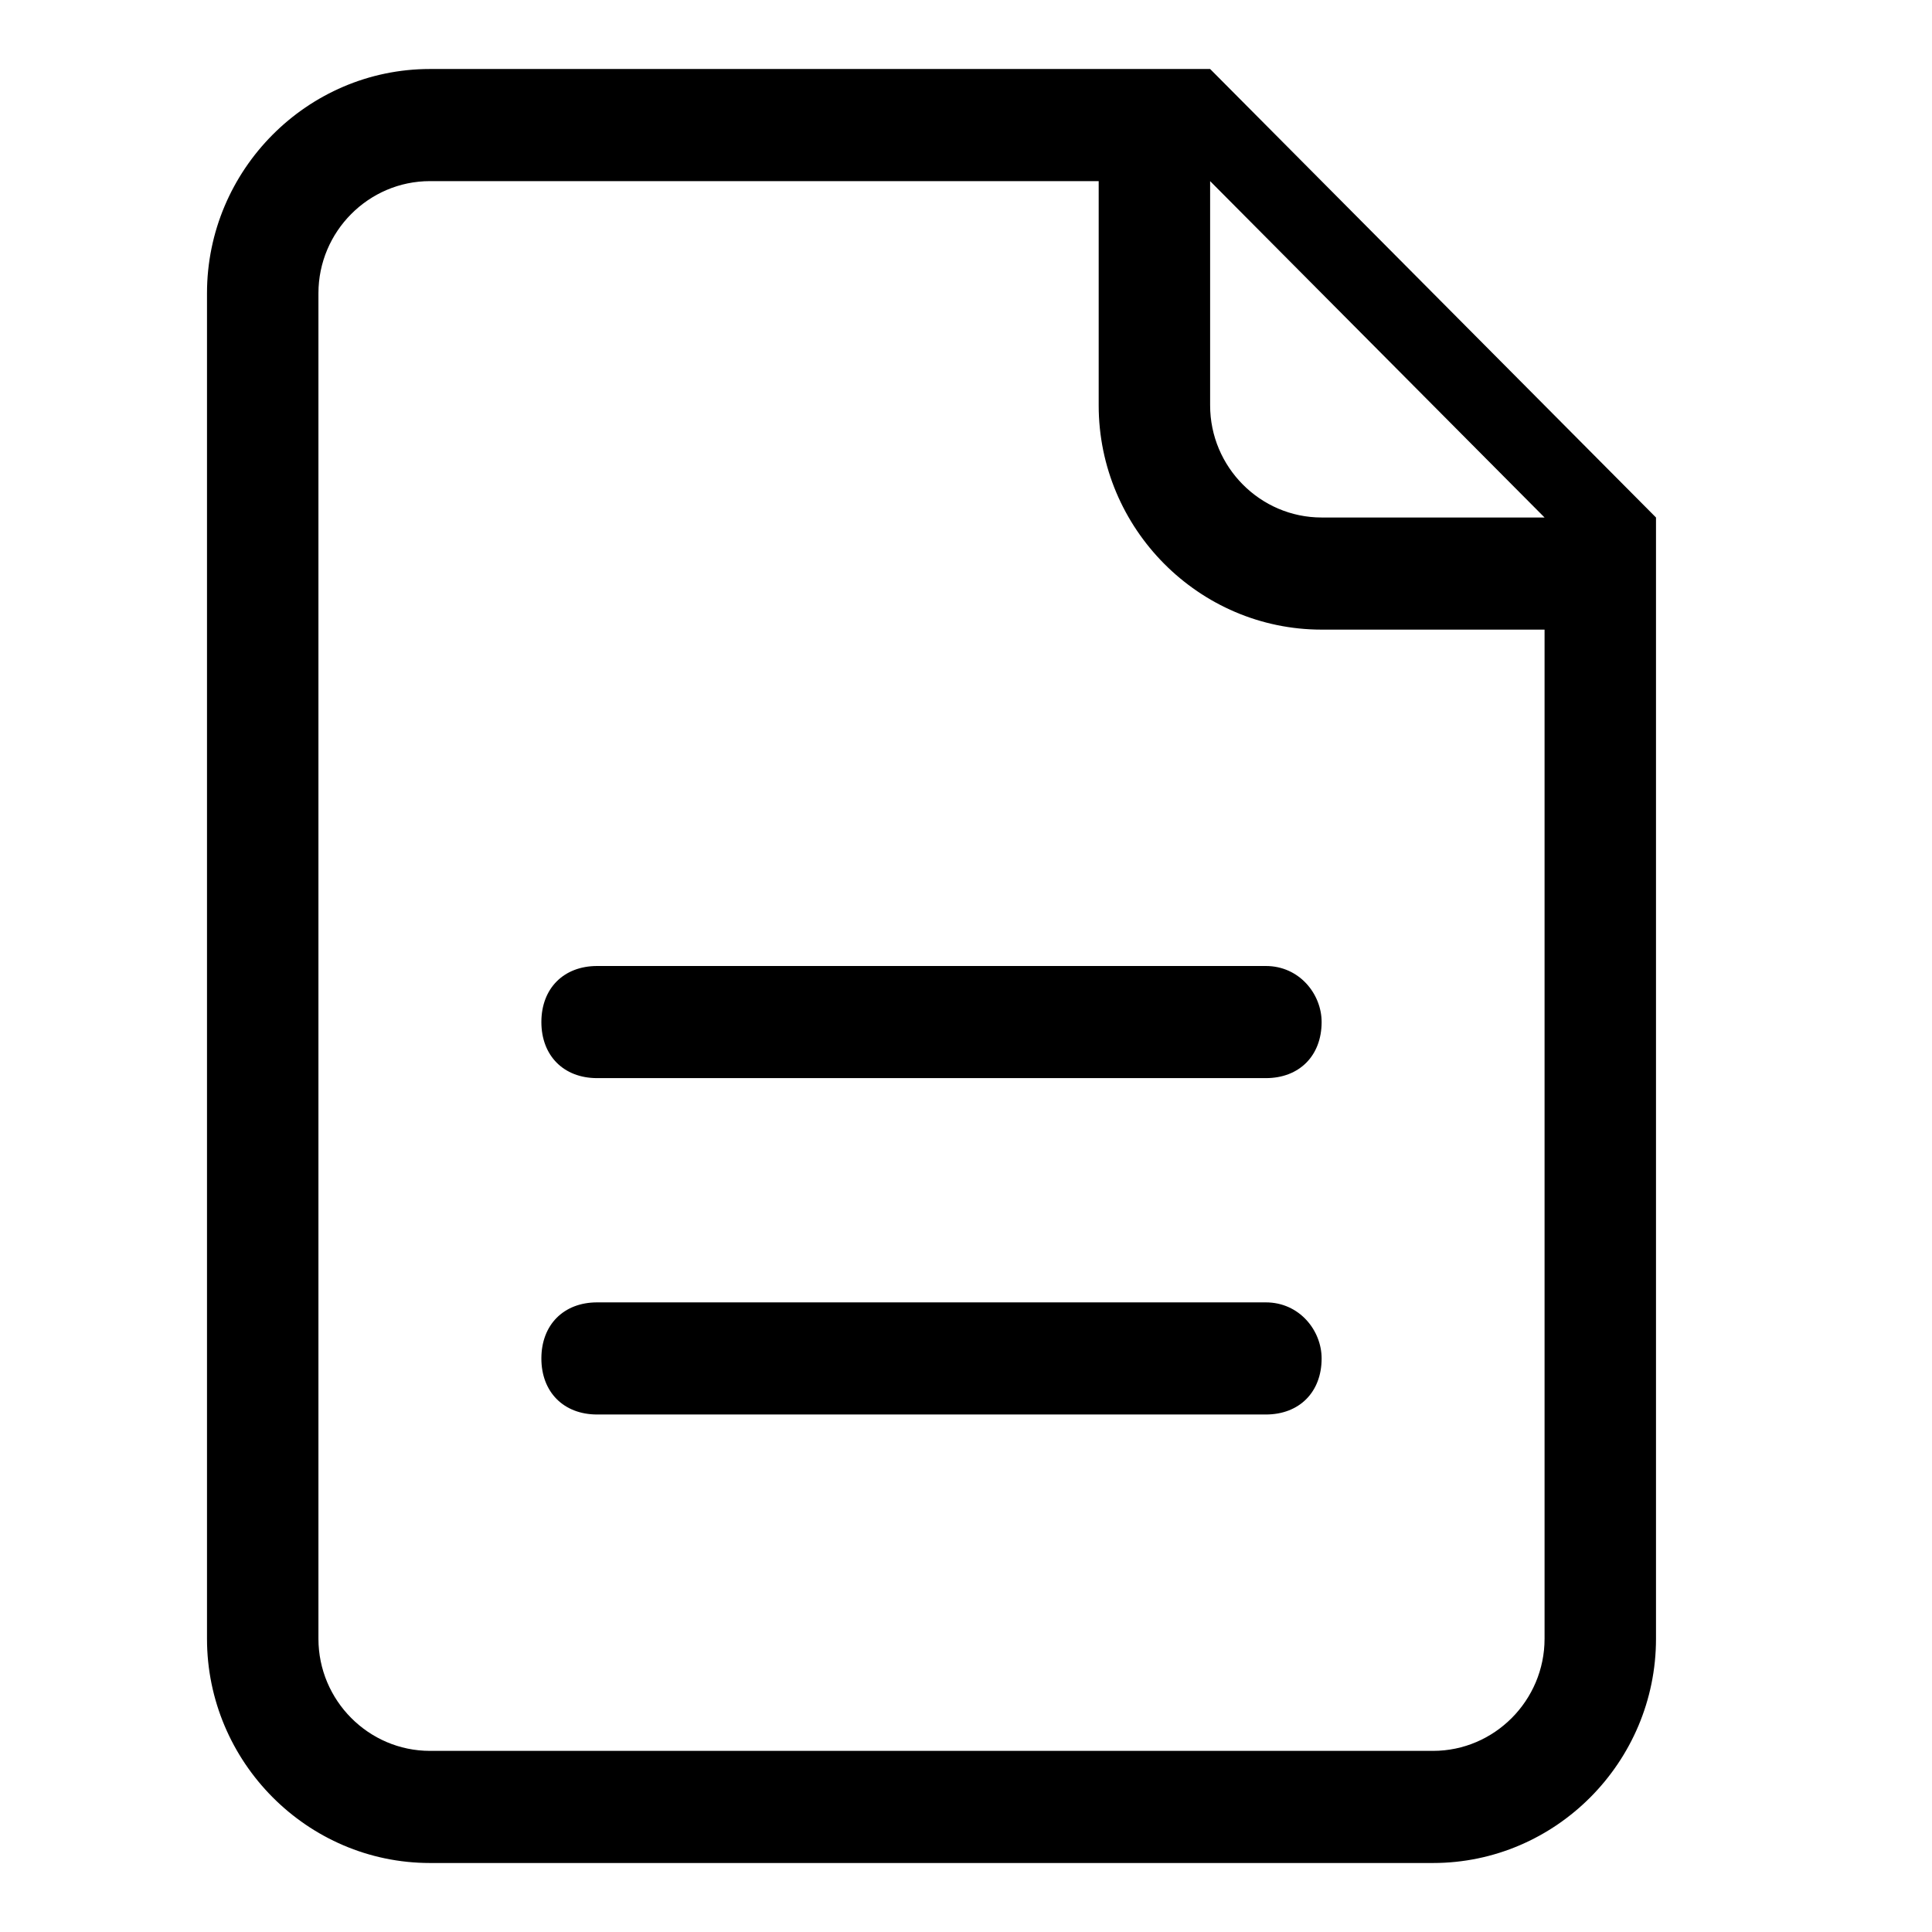<svg width="28" height="28" viewBox="0 0 28 28" fill="none" xmlns="http://www.w3.org/2000/svg">
<g clip-path="url(#clip0_2332_13004)">
<path d="M18.346 18.875H8.654C8.169 18.875 7.846 19.2 7.846 19.688C7.846 20.175 8.169 20.5 8.654 20.5H18.346C18.831 20.5 19.154 20.175 19.154 19.688C19.154 19.281 18.831 18.875 18.346 18.875ZM18.346 14H8.654C8.169 14 7.846 14.325 7.846 14.812C7.846 15.3 8.169 15.625 8.654 15.625H18.346C18.831 15.625 19.154 15.3 19.154 14.812C19.154 14.406 18.831 14 18.346 14ZM17.538 1H6.231C4.454 1 3 2.462 3 4.25V23.75C3 25.537 4.454 27 6.231 27H20.769C22.546 27 24 25.538 24 23.75V7.5L17.538 1ZM22.385 23.75C22.385 24.644 21.658 25.375 20.769 25.375H6.231C5.342 25.375 4.615 24.644 4.615 23.75V4.25C4.615 3.356 5.342 2.625 6.231 2.625H15.923V5.875C15.923 7.663 17.377 9.125 19.154 9.125H22.385V23.75ZM19.154 7.5C18.265 7.5 17.538 6.769 17.538 5.875V2.625L22.385 7.5H19.154Z" fill="#09945F" style="fill:#09945F;fill:color(display-p3 0.035 0.58 0.372);fill-opacity:1;"/>
</g>
<defs>
<clipPath id="clip0_2332_13004">
<rect width="21" height="26" fill="white" style="fill:white;fill-opacity:1;" transform="translate(3 1)"/>
</clipPath>
</defs>
</svg>
